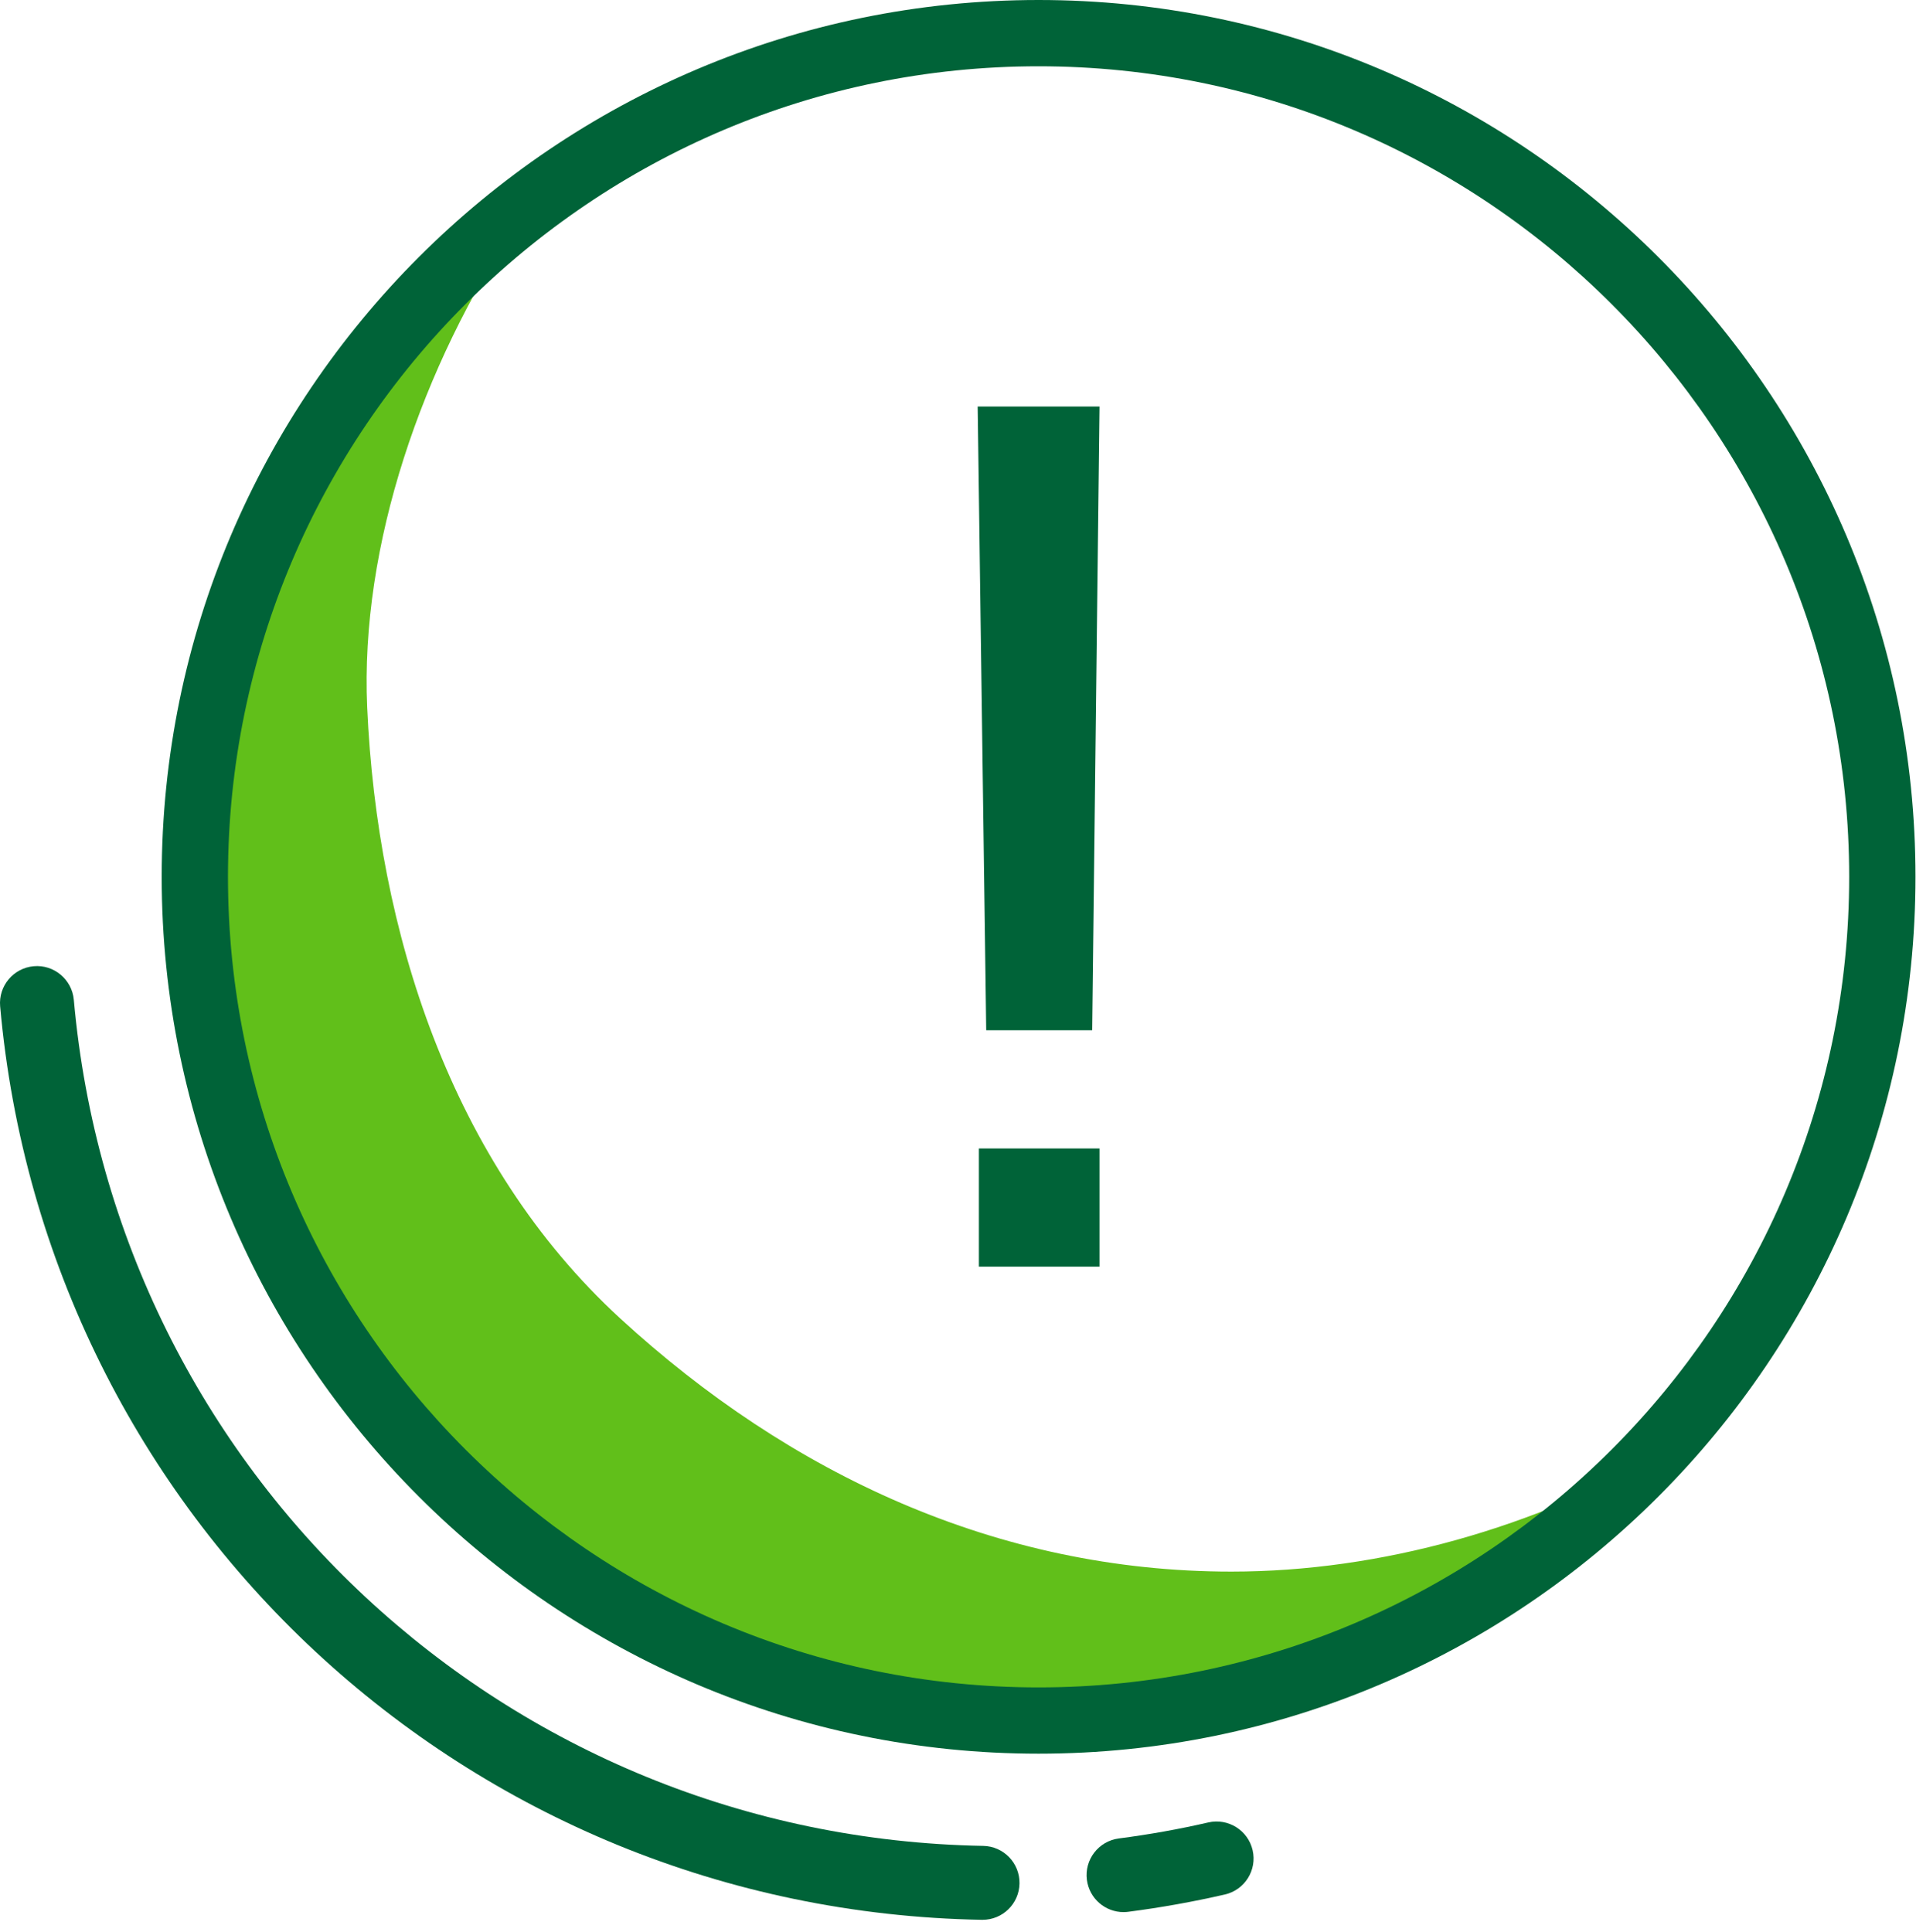 <svg width="120" height="121" viewBox="0 0 120 121" fill="none" xmlns="http://www.w3.org/2000/svg">
<path d="M77.123 98.435C62.457 98.435 49.439 92.305 38.851 82.584C28.222 72.828 23.625 58.309 22.997 44.311C22.544 34.164 26.434 22.934 32.388 13.994C19.822 23.681 11.717 38.873 11.717 55.964C11.717 85.216 35.43 108.933 64.684 108.933C80.563 108.933 94.802 101.932 104.511 90.862C96.182 95.675 86.496 98.435 77.123 98.435Z" fill="#61BF1A"/>
<path d="M61.309 71.932H68.863V79.333H61.309V71.932ZM61.232 25.462H68.863L68.404 64.529H61.767L61.232 25.462Z" fill="#006338"/>
<path d="M65.046 4.152C37.053 4.152 14.278 26.926 14.278 54.92C14.278 82.913 37.053 105.688 65.046 105.688C93.04 105.688 115.815 82.913 115.815 54.92C115.815 26.926 93.04 4.152 65.046 4.152ZM65.046 109.839C34.763 109.839 10.127 85.203 10.127 54.92C10.127 24.637 34.763 0 65.046 0C95.329 0 119.967 24.637 119.967 54.92C119.967 85.203 95.329 109.839 65.046 109.839Z" fill="#006338"/>
<path d="M70.367 119.762C69.22 119.762 68.224 118.91 68.073 117.743C67.909 116.475 68.804 115.313 70.073 115.149C71.959 114.905 73.845 114.568 75.676 114.146C76.923 113.861 78.165 114.638 78.452 115.884C78.74 117.13 77.962 118.373 76.715 118.659C74.736 119.114 72.701 119.479 70.666 119.742C70.566 119.755 70.466 119.762 70.367 119.762Z" fill="#006338"/>
<path d="M61.537 120.245C61.522 120.245 61.509 120.245 61.494 120.245C29.299 119.672 2.867 95.075 0.009 63.031C-0.104 61.757 0.836 60.632 2.11 60.518C3.372 60.401 4.508 61.345 4.623 62.619C7.269 92.301 31.754 115.084 61.578 115.614C62.856 115.637 63.874 116.692 63.852 117.971C63.829 119.235 62.797 120.245 61.537 120.245Z" fill="#006338"/>
</svg>
